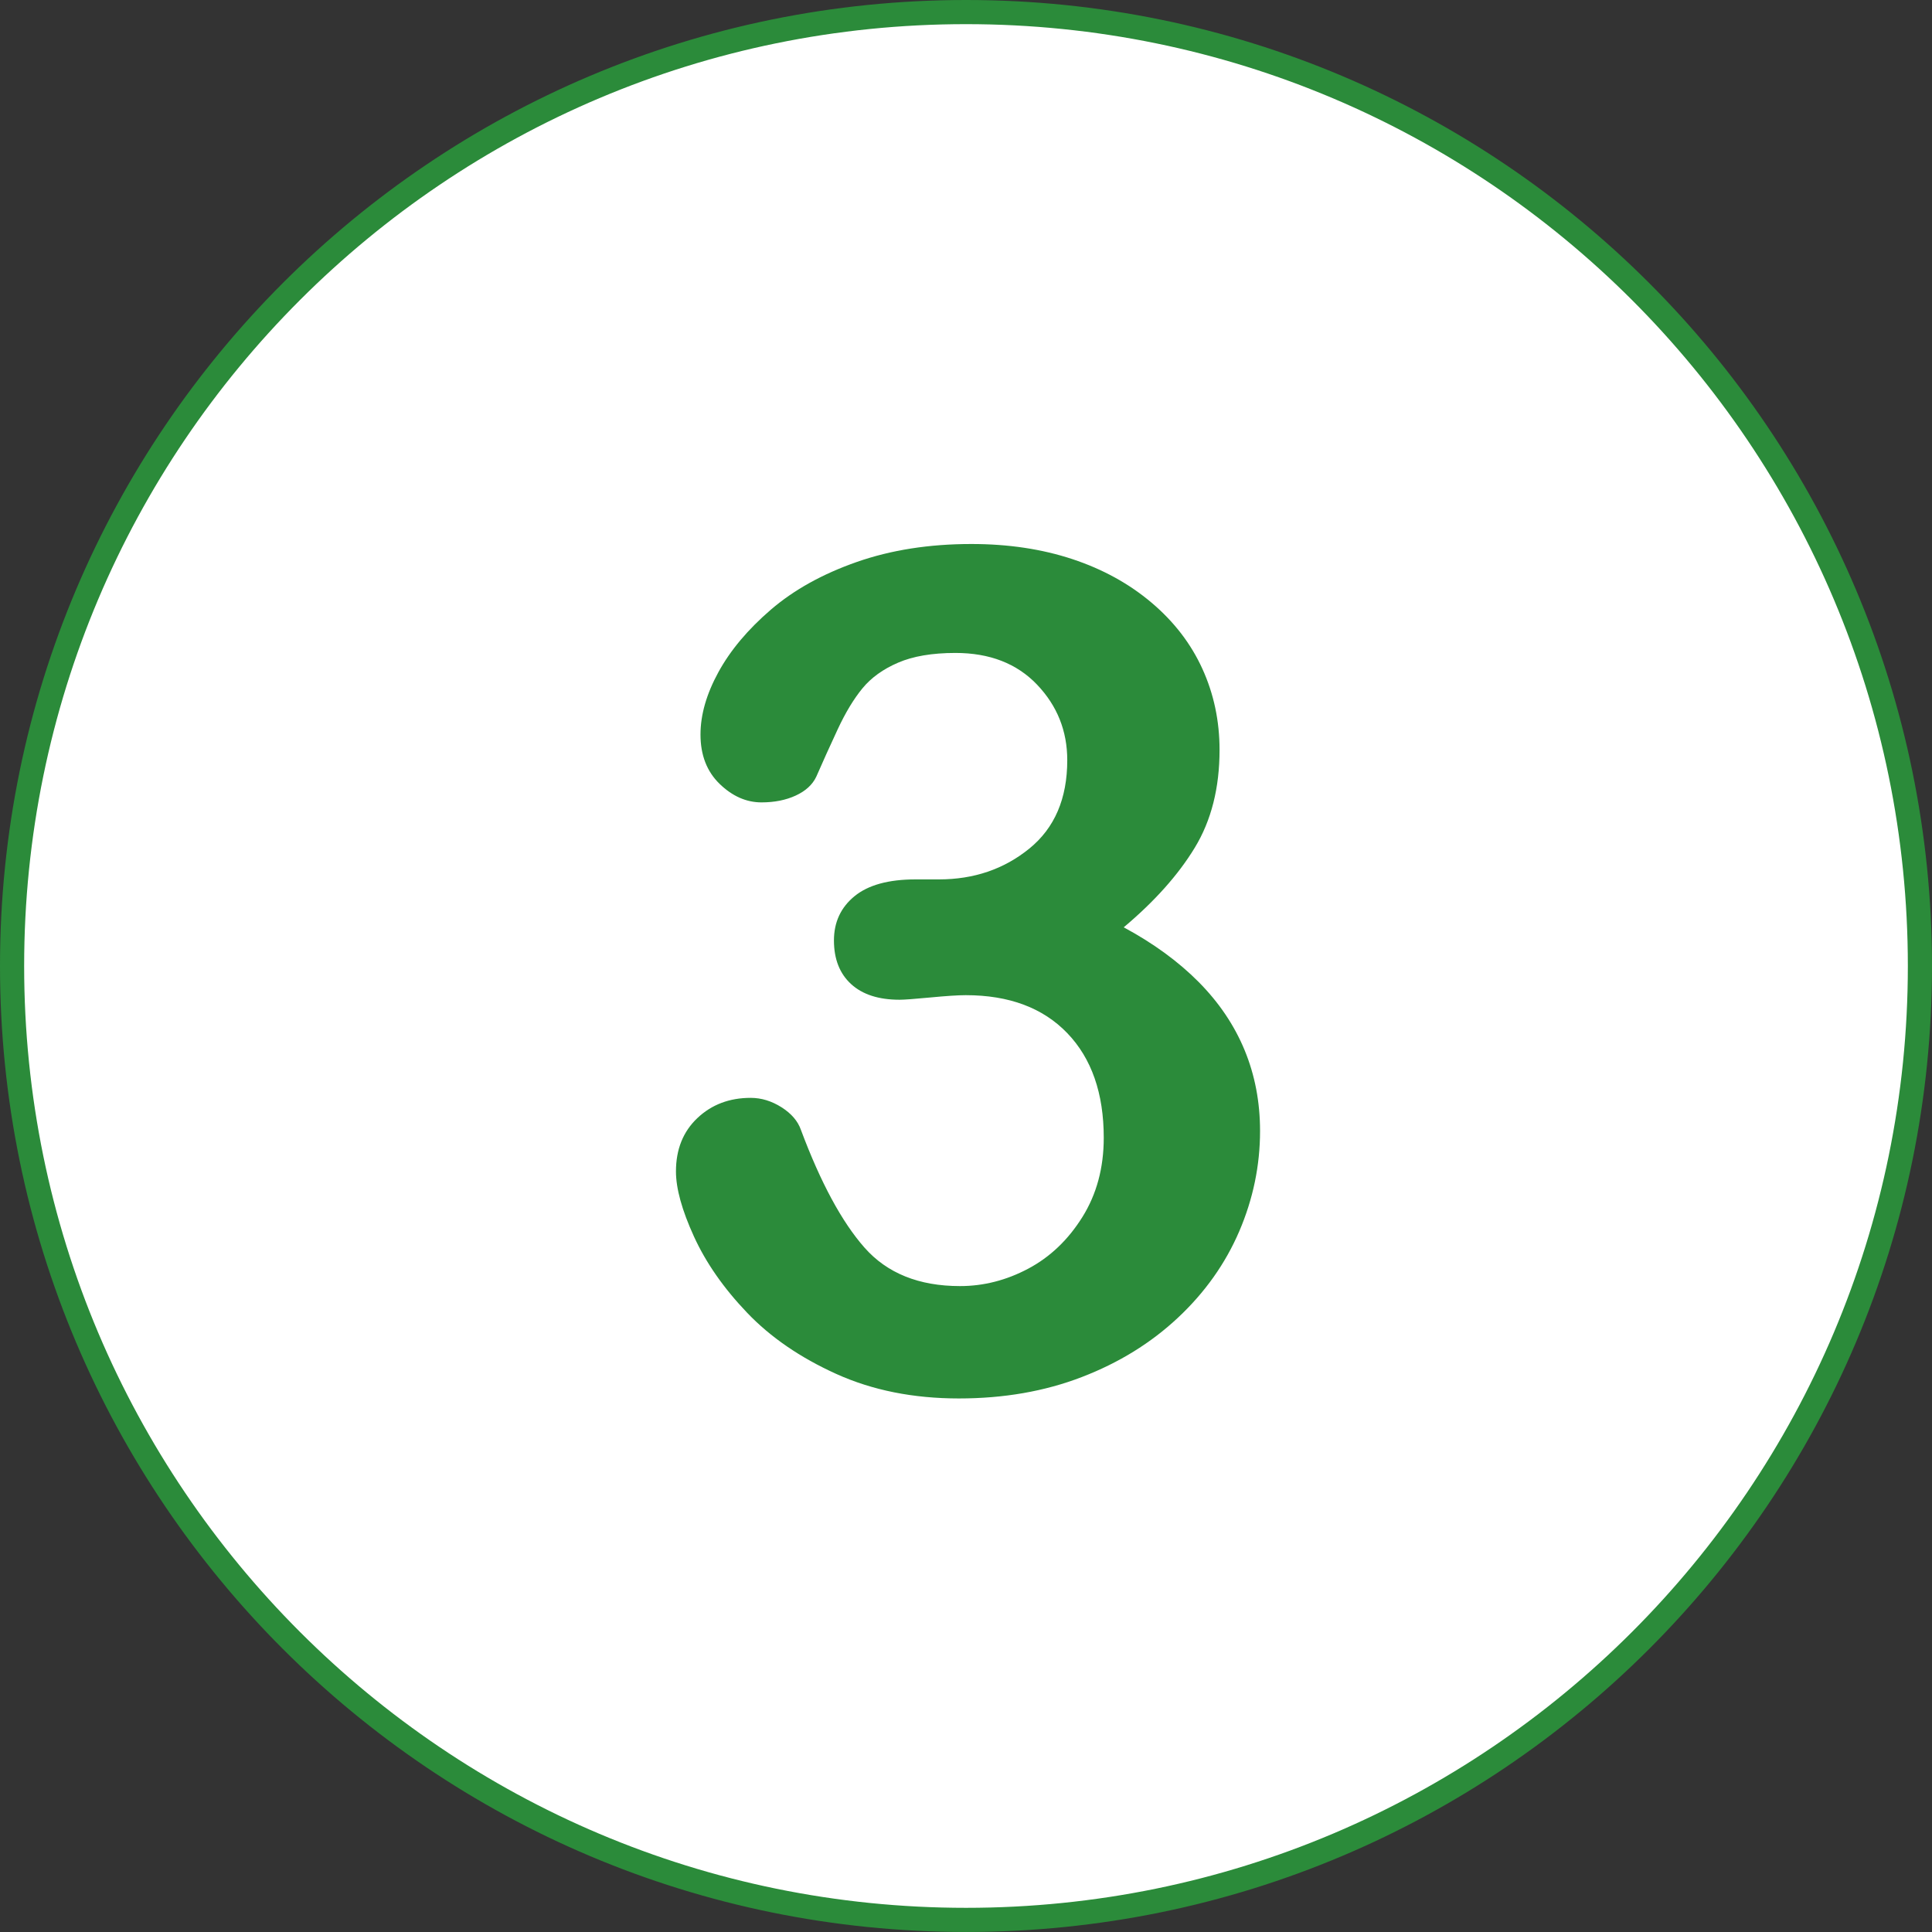 <svg width="80" height="80" viewBox="0 0 80 80" fill="none" xmlns="http://www.w3.org/2000/svg">
<rect x="0" y="0" width="80" height="80" fill="#333333" stroke="none"/>
<g clip-path="url(#clip0_70_36)">
<path d="M0.5 40.001C0.5 18.183 18.185 0.5 40.001 0.5C61.815 0.5 79.5 18.183 79.5 40.001C79.5 61.815 61.815 79.499 40.001 79.499C18.185 79.499 0.5 61.815 0.5 40.001Z" fill="white" stroke="#2B8B3A"/>
<path d="M51.538 43.488C51.113 42.457 50.479 41.516 49.637 40.665C48.794 39.815 47.759 39.059 46.531 38.398C47.806 37.327 48.787 36.229 49.472 35.103C50.157 33.977 50.499 32.627 50.499 31.052C50.499 29.856 50.263 28.738 49.79 27.698C49.318 26.659 48.617 25.746 47.688 24.959C46.759 24.172 45.665 23.569 44.405 23.152C43.145 22.735 41.752 22.526 40.225 22.526C38.477 22.526 36.895 22.774 35.477 23.27C34.06 23.766 32.875 24.424 31.923 25.242C30.97 26.061 30.246 26.923 29.75 27.828C29.254 28.734 29.006 29.596 29.006 30.415C29.006 31.265 29.269 31.946 29.797 32.458C30.324 32.969 30.903 33.225 31.533 33.225C32.068 33.225 32.541 33.131 32.95 32.942C33.359 32.753 33.643 32.493 33.8 32.162C34.068 31.548 34.363 30.895 34.686 30.202C35.008 29.509 35.351 28.942 35.713 28.501C36.075 28.061 36.567 27.706 37.19 27.439C37.811 27.171 38.603 27.037 39.563 27.037C40.98 27.037 42.106 27.474 42.941 28.348C43.775 29.222 44.193 30.265 44.193 31.477C44.193 33.068 43.669 34.288 42.622 35.138C41.575 35.989 40.327 36.414 38.878 36.414H37.91C36.792 36.414 35.95 36.646 35.383 37.11C34.816 37.575 34.532 38.185 34.532 38.941C34.532 39.713 34.769 40.315 35.241 40.748C35.714 41.181 36.383 41.397 37.249 41.397C37.438 41.397 37.863 41.366 38.524 41.303C39.185 41.24 39.673 41.208 39.989 41.208C41.784 41.208 43.185 41.732 44.193 42.779C45.2 43.826 45.704 45.271 45.704 47.113C45.704 48.357 45.409 49.451 44.819 50.396C44.228 51.341 43.48 52.053 42.575 52.534C41.669 53.014 40.728 53.254 39.752 53.254C38.052 53.254 36.733 52.723 35.796 51.66C34.859 50.597 33.981 48.971 33.163 46.782C33.036 46.42 32.769 46.109 32.36 45.849C31.95 45.59 31.525 45.46 31.084 45.46C30.202 45.46 29.466 45.739 28.876 46.298C28.285 46.857 27.99 47.594 27.99 48.507C27.99 49.215 28.238 50.113 28.734 51.199C29.23 52.285 29.962 53.337 30.931 54.352C31.899 55.368 33.131 56.214 34.627 56.891C36.123 57.568 37.816 57.907 39.705 57.907C41.563 57.907 43.26 57.612 44.795 57.021C46.33 56.431 47.657 55.612 48.775 54.565C49.893 53.518 50.739 52.325 51.314 50.987C51.888 49.648 52.176 48.263 52.176 46.83C52.176 45.633 51.963 44.52 51.538 43.488Z" fill="#2B8B3A"/>
</g>
<defs>
<clipPath id="clip0_70_36">
<rect width="80" height="80" fill="white"/>
</clipPath>
</defs>
</svg>
